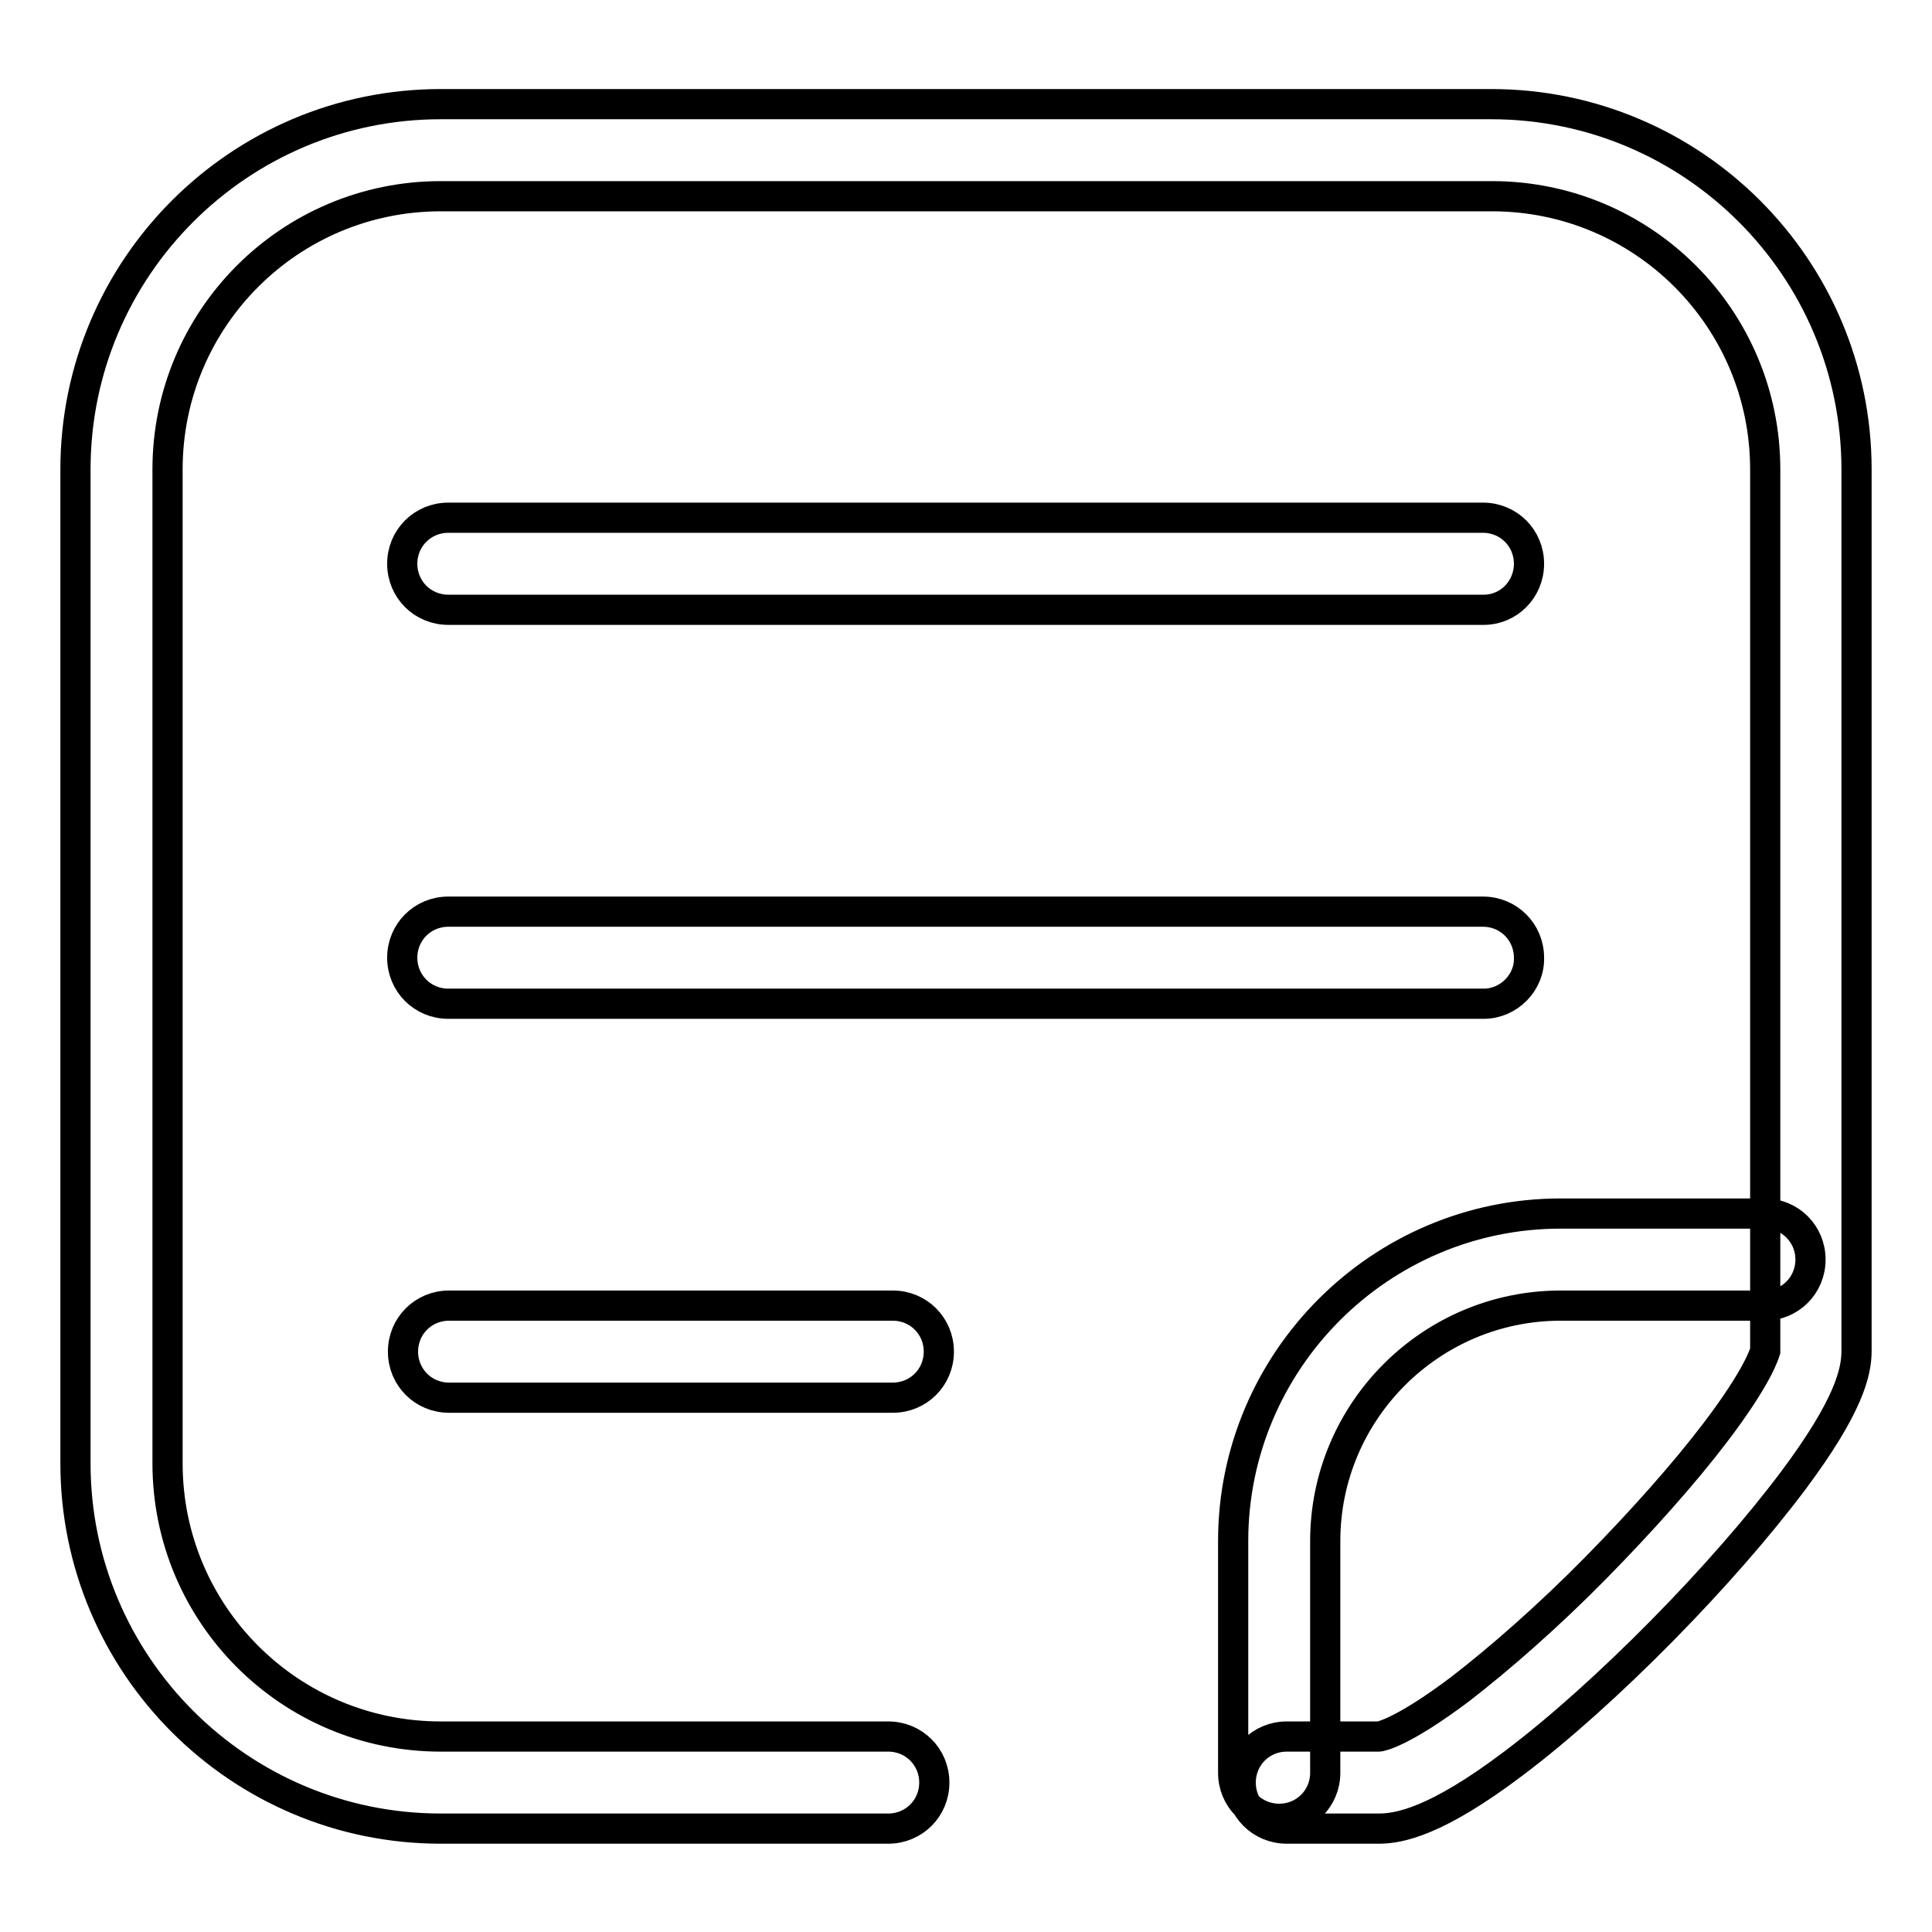 <?xml version="1.0" encoding="utf-8"?>
<!-- Svg Vector Icons : http://www.onlinewebfonts.com/icon -->
<!DOCTYPE svg PUBLIC "-//W3C//DTD SVG 1.1//EN" "http://www.w3.org/Graphics/SVG/1.1/DTD/svg11.dtd">
<svg version="1.1" xmlns="http://www.w3.org/2000/svg" xmlns:xlink="http://www.w3.org/1999/xlink" x="0px" y="0px" viewBox="0 0 256 256" enable-background="new 0 0 256 256" xml:space="preserve">
<g> <path stroke-width="4" fill-opacity="0" stroke="#000000"  d="M196.6,80.8H59.4c-3.4,0-6.1-2.7-6.1-6.1c0-3.4,2.7-6.1,6.1-6.1h137.1c3.4,0,6.1,2.7,6.1,6.1 S199.9,80.8,196.6,80.8L196.6,80.8z M118.3,185.2L118.3,185.2H59.5c-3.4,0-6.1-2.7-6.1-6.1c0-3.4,2.7-6.1,6.1-6.1l0,0h58.8 c3.4,0,6.1,2.7,6.1,6.1S121.7,185.2,118.3,185.2L118.3,185.2z M196.6,133H59.4c-3.4,0-6.1-2.7-6.1-6.1c0-3.4,2.7-6.1,6.1-6.1h137.1 c3.4,0,6.1,2.7,6.1,6.1C202.7,130.2,199.9,133,196.6,133L196.6,133z M182.7,242.3h-12.2c-3.4,0-6.1-2.7-6.1-6.1s2.7-6.1,6.1-6.1 h12.2c0.2,0,3.1-0.5,10.8-6.3c5.3-4.1,11.7-9.7,17.9-16c6.1-6.2,11.8-12.6,15.9-18c5.7-7.5,6.5-10.5,6.6-10.8V62.2 c0-20-16.2-36.2-36.2-36.2H58.4c-20,0-36.2,16.2-36.2,36.2v131.7c0,20,16.2,36.2,36.2,36.2h59.3c3.4,0,6.1,2.7,6.1,6.1 s-2.7,6.1-6.1,6.1H58.4c-26.7,0-48.4-21.7-48.4-48.4V62.2c0-26.7,21.7-48.4,48.4-48.4h139.2c26.7,0,48.4,21.7,48.4,48.4v116.8 c0,2.8-1,7.3-8.4,17.2c-4.5,6-10.6,13-17.3,19.8c-6.8,6.9-13.8,13.2-19.8,17.7C190.3,241.4,185.4,242.3,182.7,242.3L182.7,242.3z  M169.5,241c-3.4,0-6.1-2.7-6.1-6.1v-30.7c0-23.9,19.5-43.4,43.4-43.4h27c3.4,0,6.1,2.7,6.1,6.1c0,3.4-2.7,6.1-6.1,6.1h-27 c-17.2,0-31.2,14-31.2,31.2v30.7C175.6,238.3,172.9,241,169.5,241L169.5,241z"/></g>
</svg>